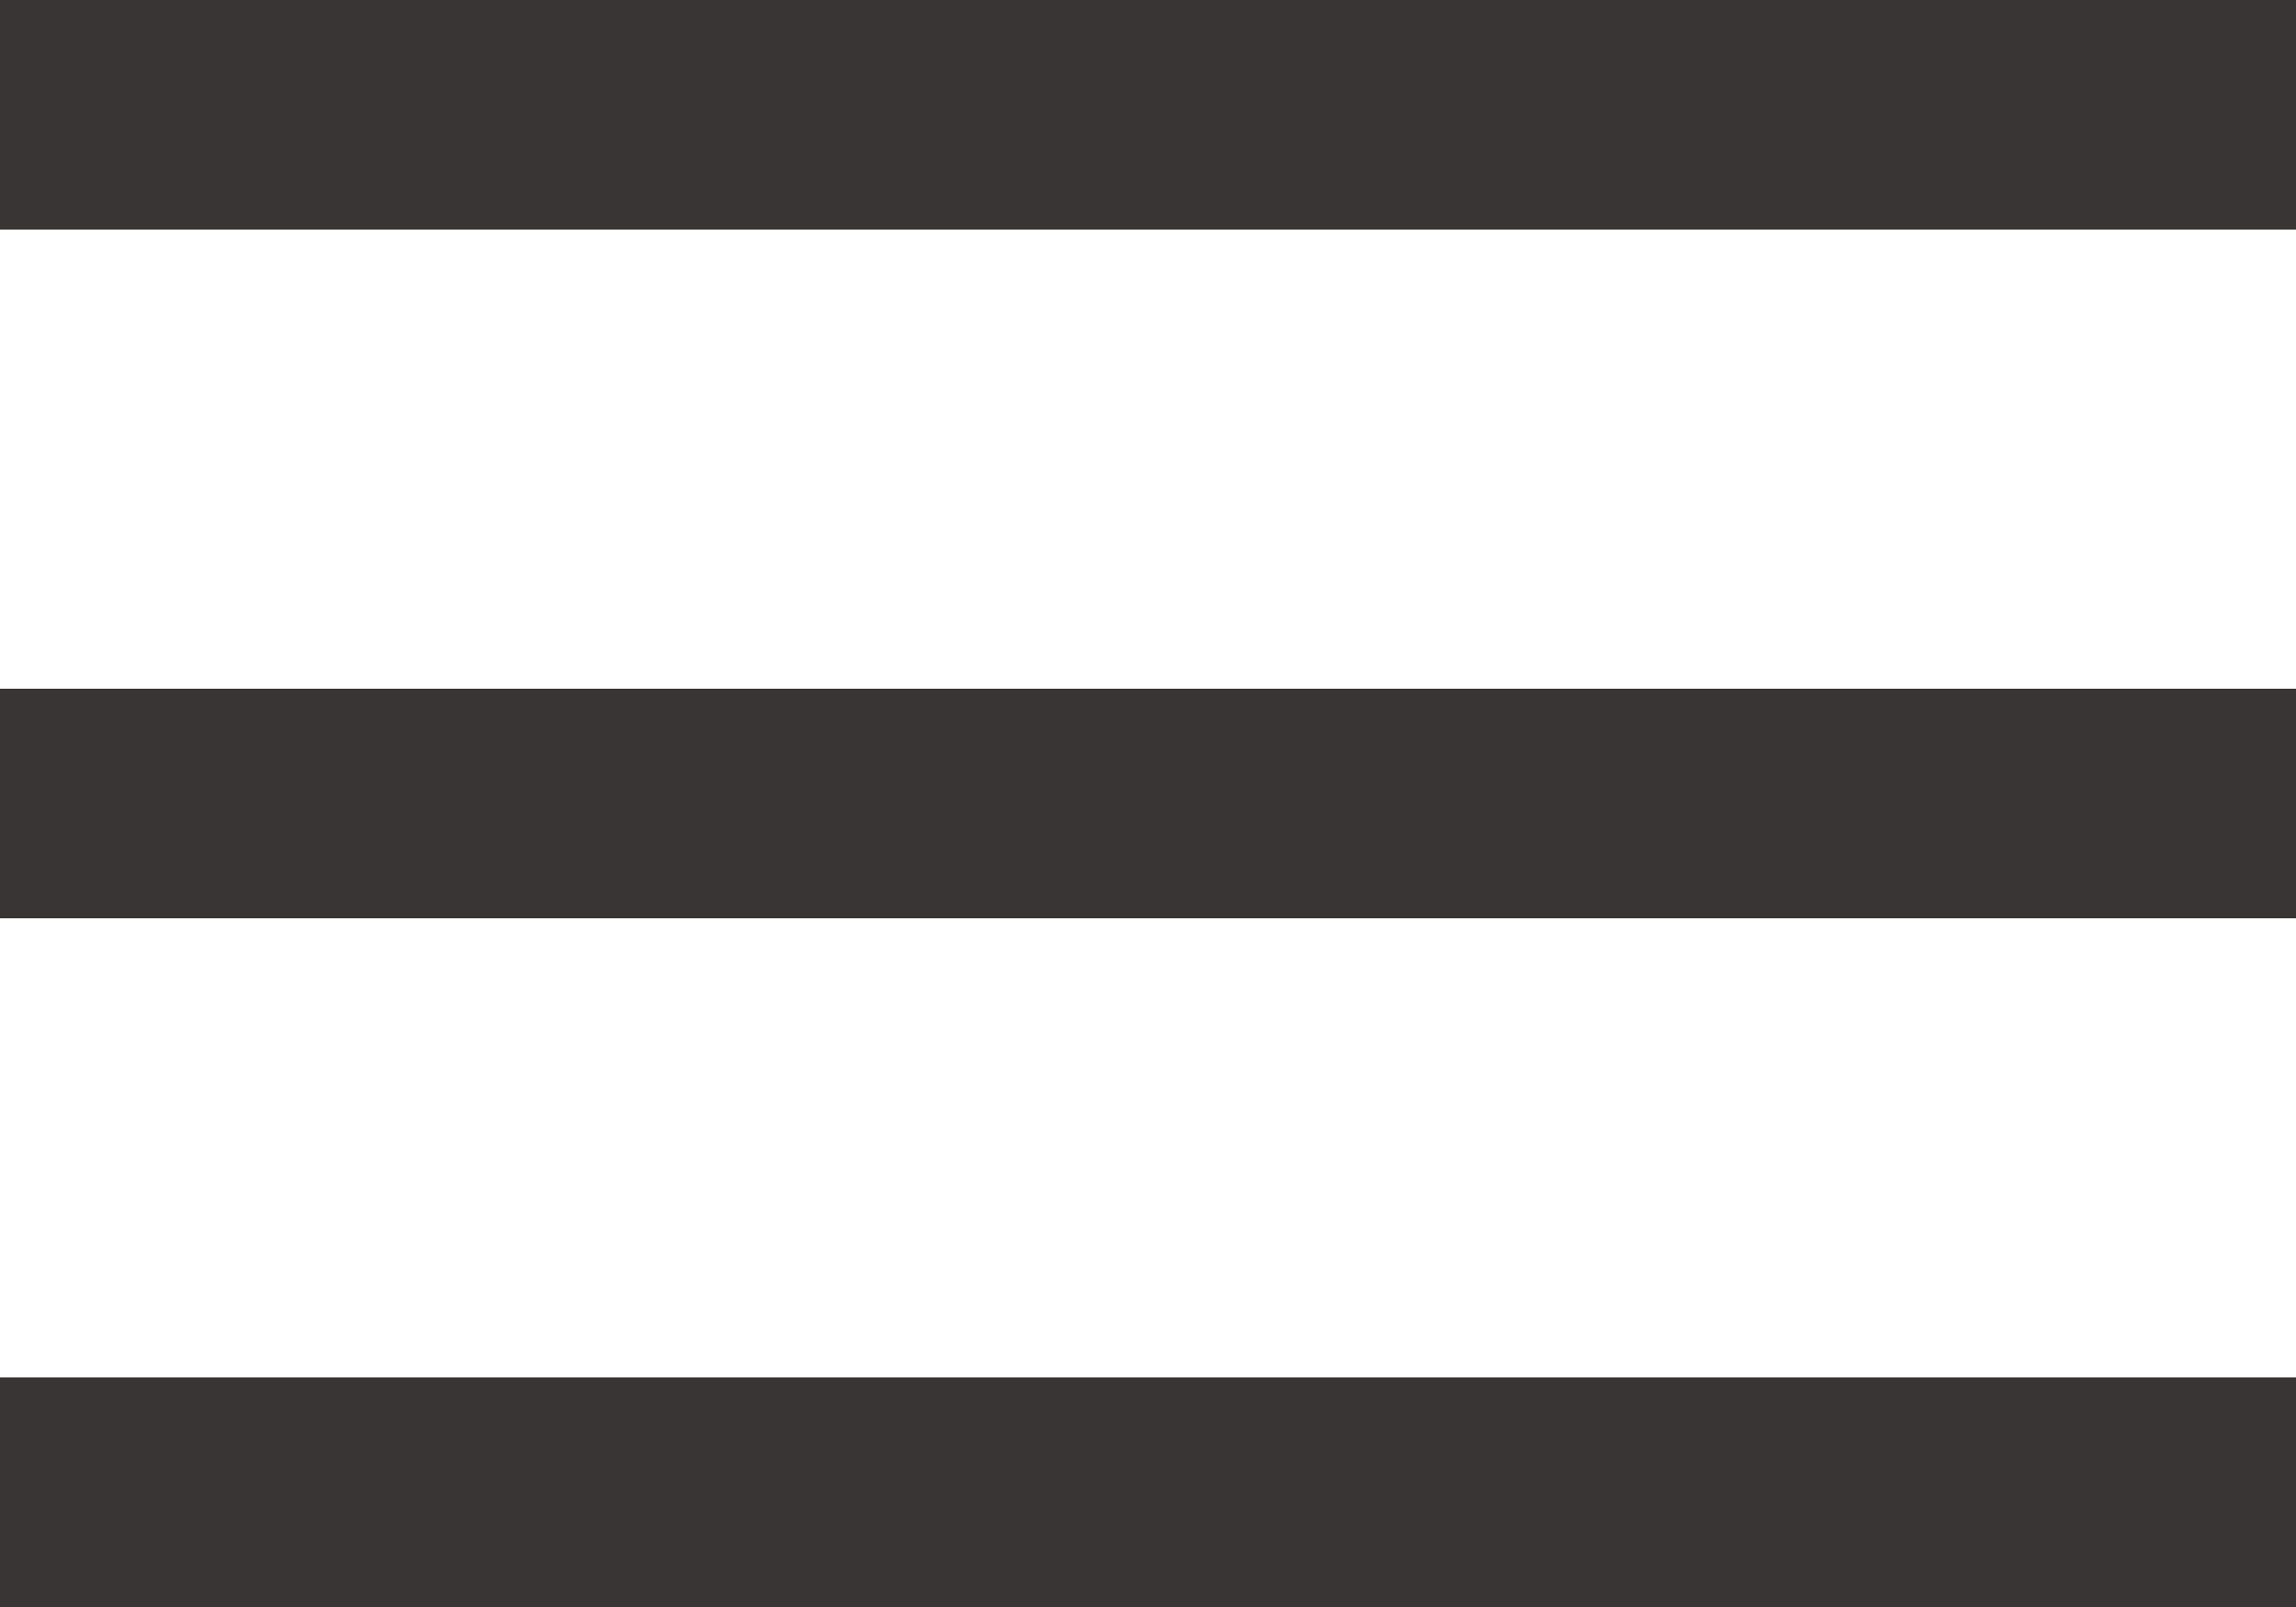 <?xml version="1.0" encoding="utf-8"?>
<!-- Generator: Adobe Illustrator 21.0.2, SVG Export Plug-In . SVG Version: 6.00 Build 0)  -->
<svg version="1.1" id="Layer_1" xmlns="http://www.w3.org/2000/svg" xmlns:xlink="http://www.w3.org/1999/xlink" x="0px" y="0px"
	 viewBox="0 0 30 21" style="enable-background:new 0 0 30 21;" xml:space="preserve">
<style type="text/css">
	.st0{fill:#383534;}
</style>
<g>
	<rect class="st0" width="30" height="3"/>
	<rect x="0" y="9" class="st0" width="30" height="3"/>
	<rect x="0" y="18" class="st0" width="30" height="3"/>
</g>
</svg>
